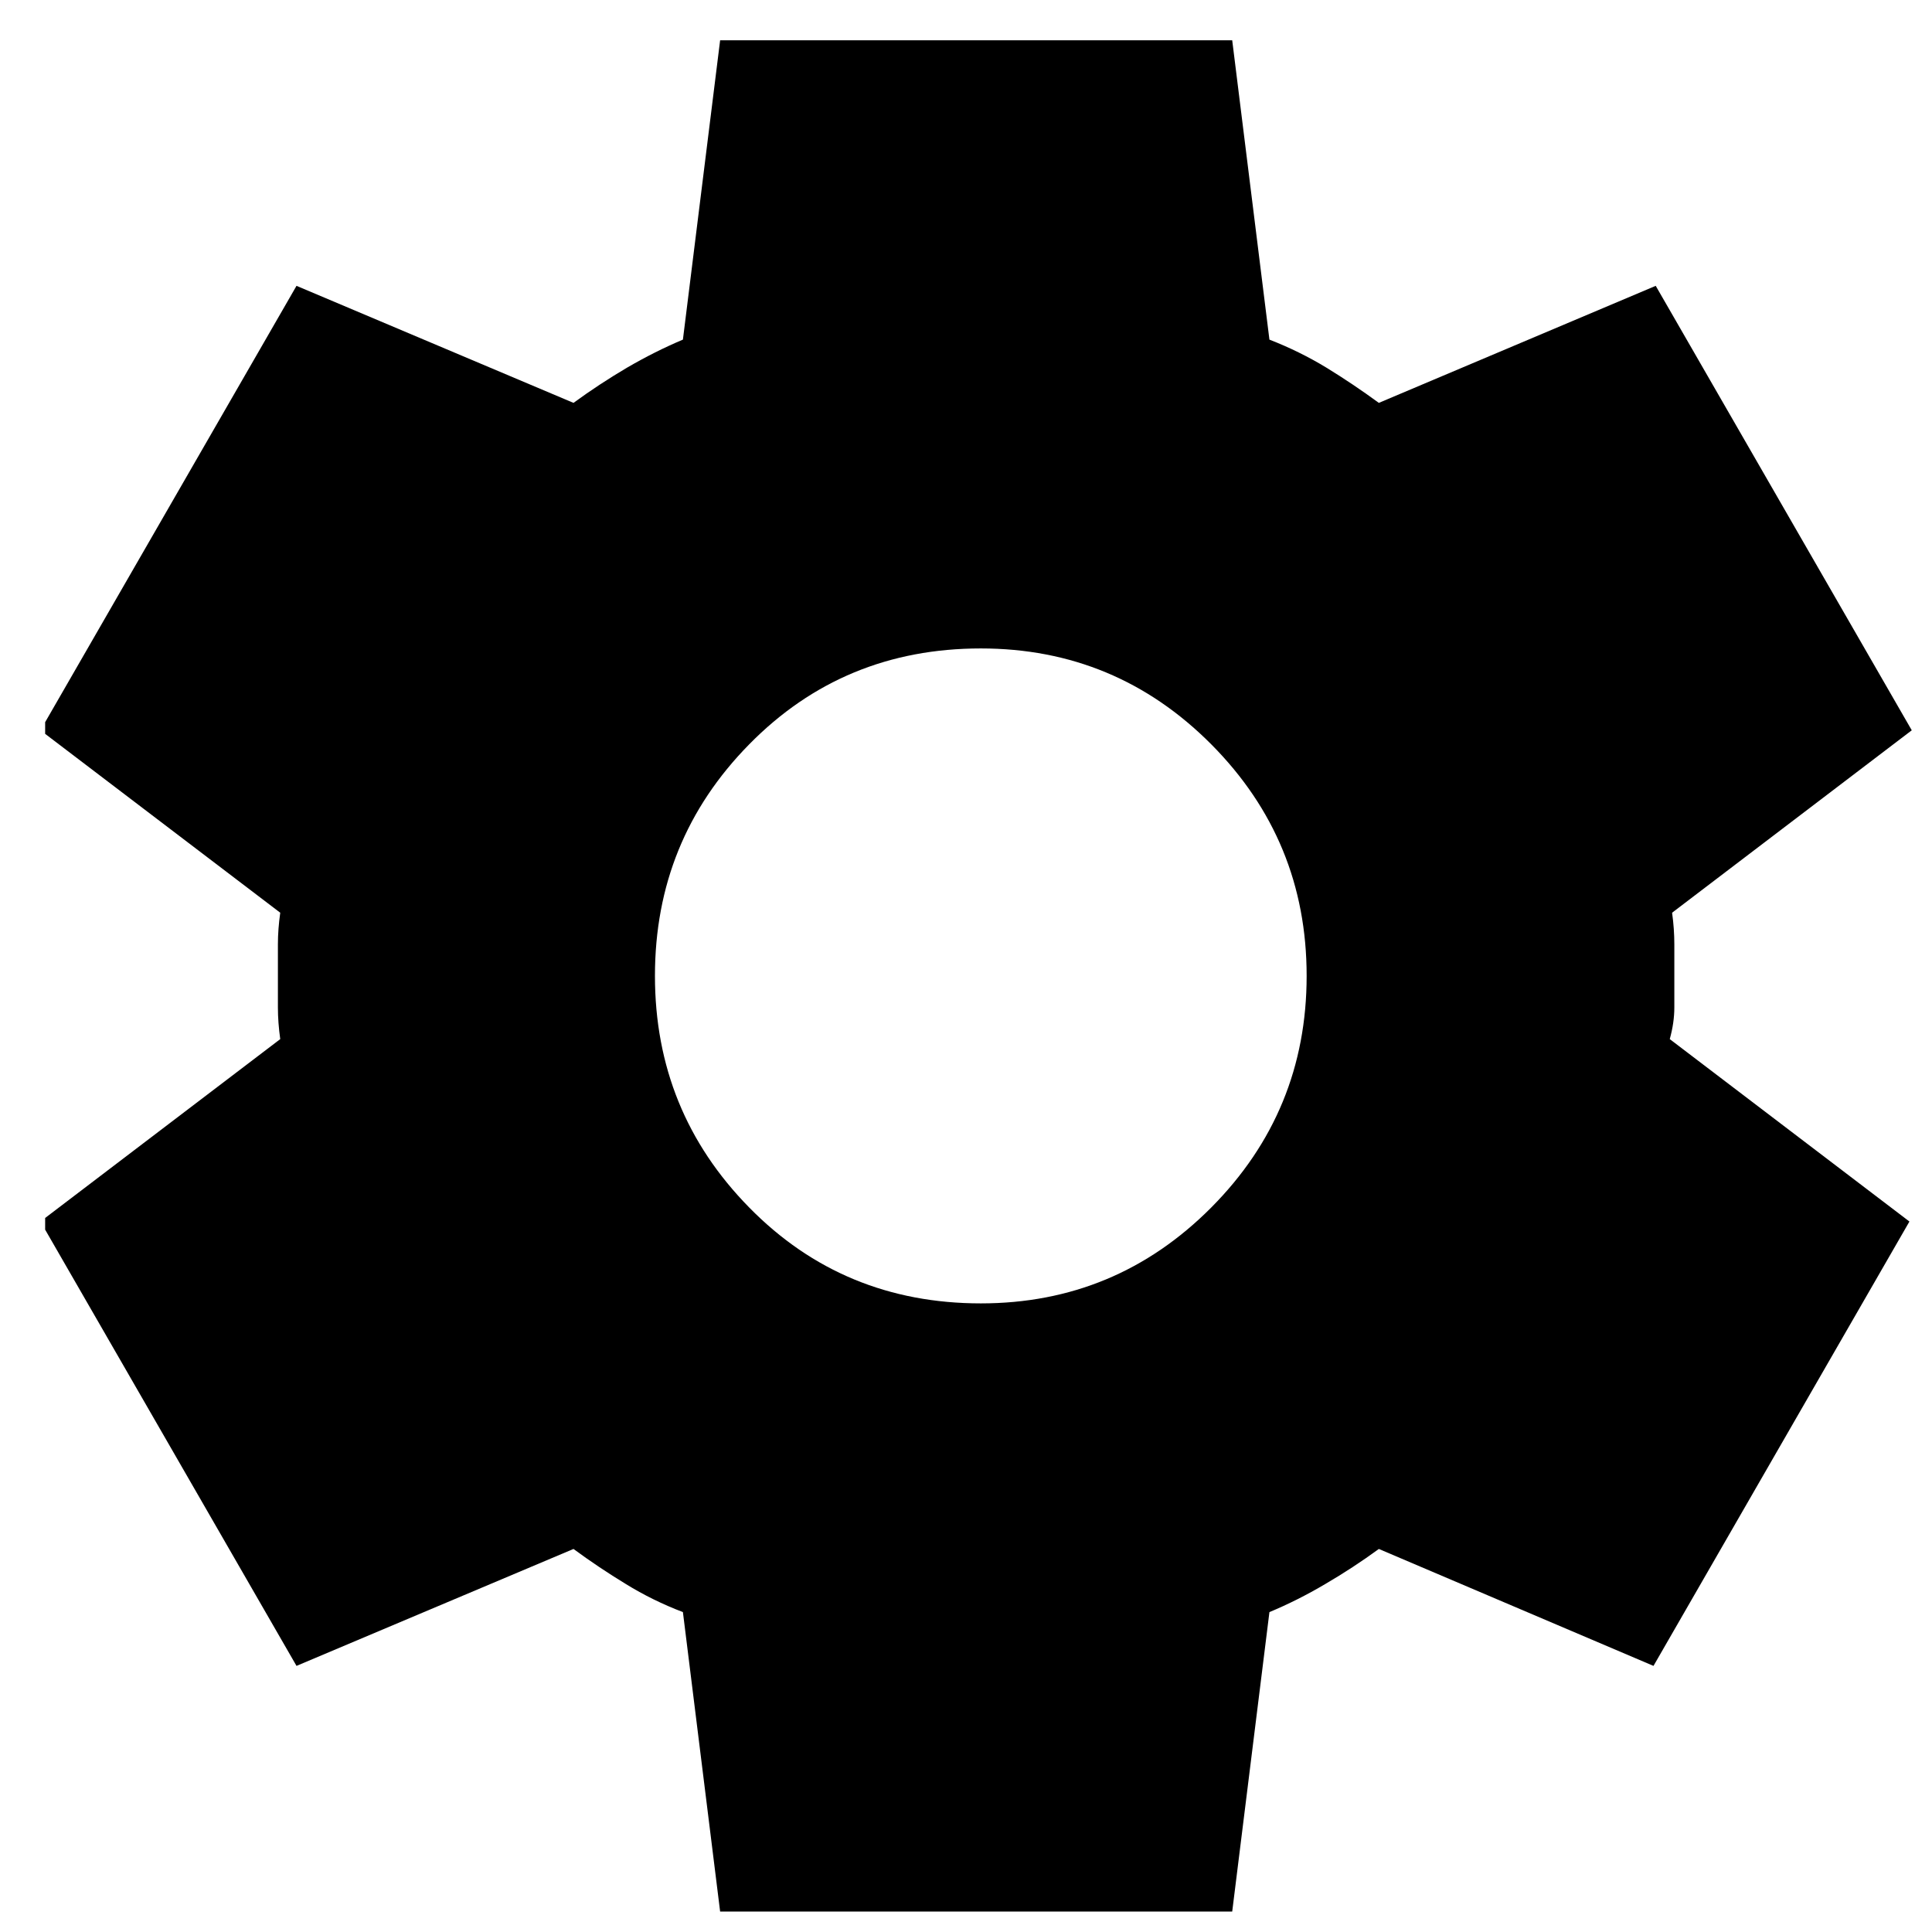 <svg width="19" height="19" viewBox="0 0 19 19" fill="none" xmlns="http://www.w3.org/2000/svg">
<g clip-path="url(#clip0_303_1341)">
<path d="M7.082 18.799L6.716 15.854C6.517 15.778 6.33 15.686 6.155 15.578C5.979 15.471 5.807 15.356 5.64 15.233L2.916 16.383L0.398 12.013L2.756 10.219C2.741 10.111 2.733 10.008 2.733 9.907V9.287C2.733 9.187 2.741 9.084 2.756 8.976L0.398 7.182L2.916 2.811L5.64 3.962C5.808 3.839 5.983 3.724 6.166 3.616C6.35 3.509 6.533 3.417 6.716 3.34L7.082 0.396H12.118L12.484 3.34C12.682 3.417 12.869 3.509 13.045 3.616C13.221 3.724 13.392 3.839 13.56 3.962L16.283 2.811L18.801 7.182L16.444 8.976C16.459 9.084 16.466 9.187 16.466 9.287V9.907C16.466 10.008 16.451 10.111 16.421 10.219L18.778 12.013L16.261 16.383L13.56 15.233C13.392 15.356 13.216 15.471 13.033 15.578C12.85 15.686 12.667 15.778 12.484 15.854L12.118 18.799H7.082ZM9.646 12.818C10.531 12.818 11.286 12.504 11.912 11.875C12.537 11.246 12.85 10.487 12.85 9.597C12.85 8.708 12.537 7.949 11.912 7.32C11.286 6.691 10.531 6.377 9.646 6.377C8.745 6.377 7.986 6.691 7.368 7.32C6.749 7.949 6.441 8.708 6.441 9.597C6.441 10.487 6.75 11.246 7.368 11.875C7.985 12.504 8.745 12.818 9.646 12.818Z" fill="black"/>
</g>
<defs>
<clipPath id="clip0_303_1341">
<rect width="18.403" height="18.403" fill="white" transform="translate(0.444 0.396)"/>
</clipPath>
</defs>
</svg>
